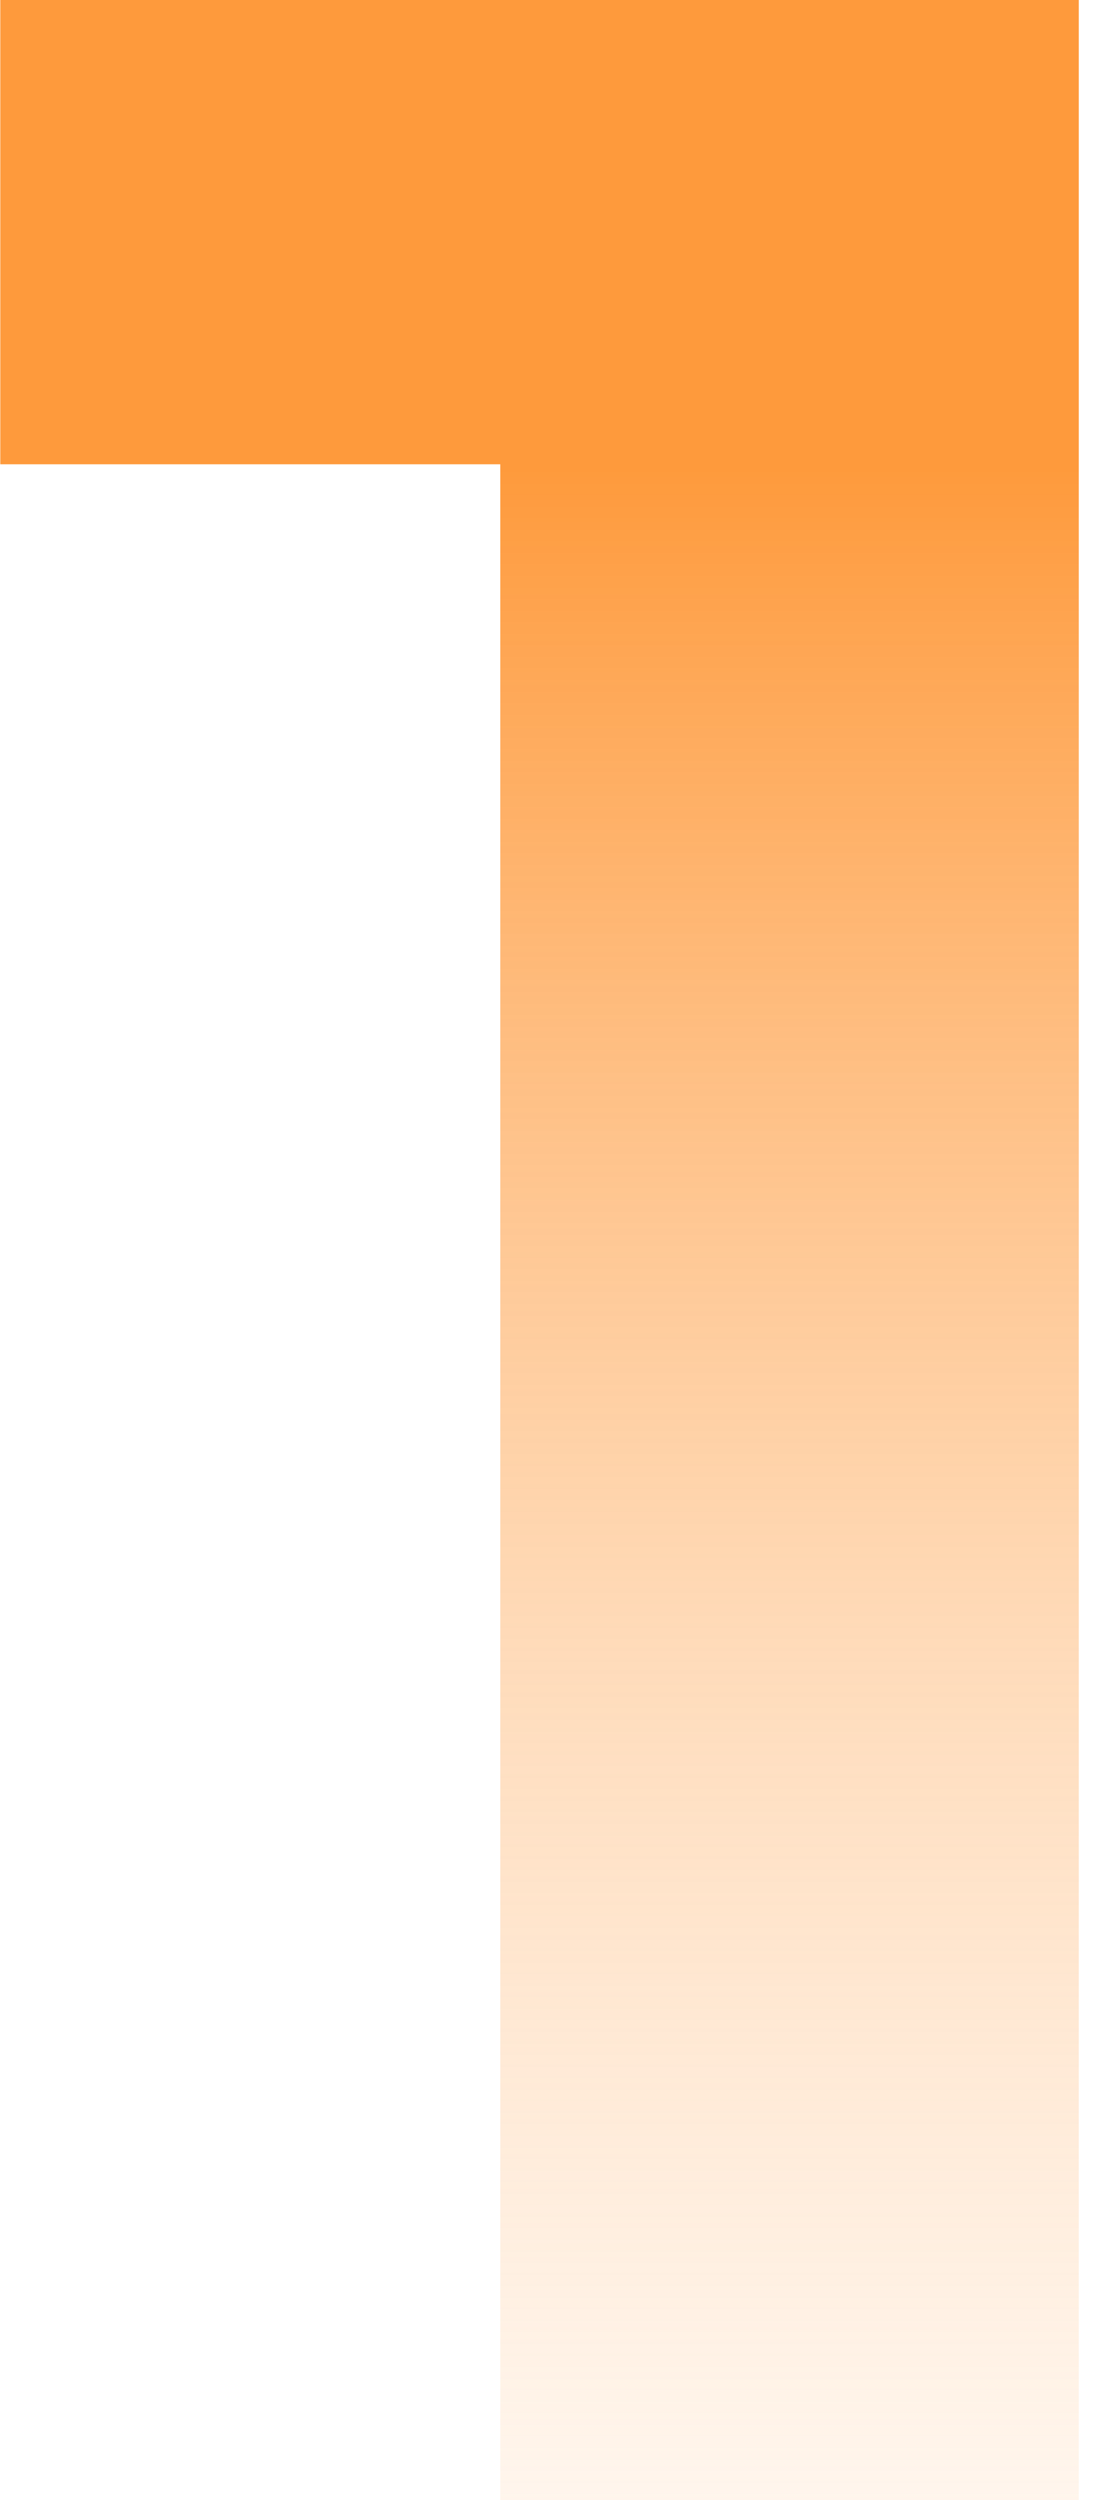 <svg xmlns="http://www.w3.org/2000/svg" width="28" height="63" viewBox="0 0 28 63" fill="none"><path d="M0.008 -4.29153e-06H27.188V63H12.608V11.7H0.008V-4.29153e-06Z" fill="url(#paint0_linear_20_103)"></path><defs><linearGradient id="paint0_linear_20_103" x1="17" y1="-24" x2="17" y2="86" gradientUnits="userSpaceOnUse"><stop offset="0.325" stop-color="#FE9A3C"></stop><stop offset="1" stop-color="white" stop-opacity="0"></stop></linearGradient></defs></svg>